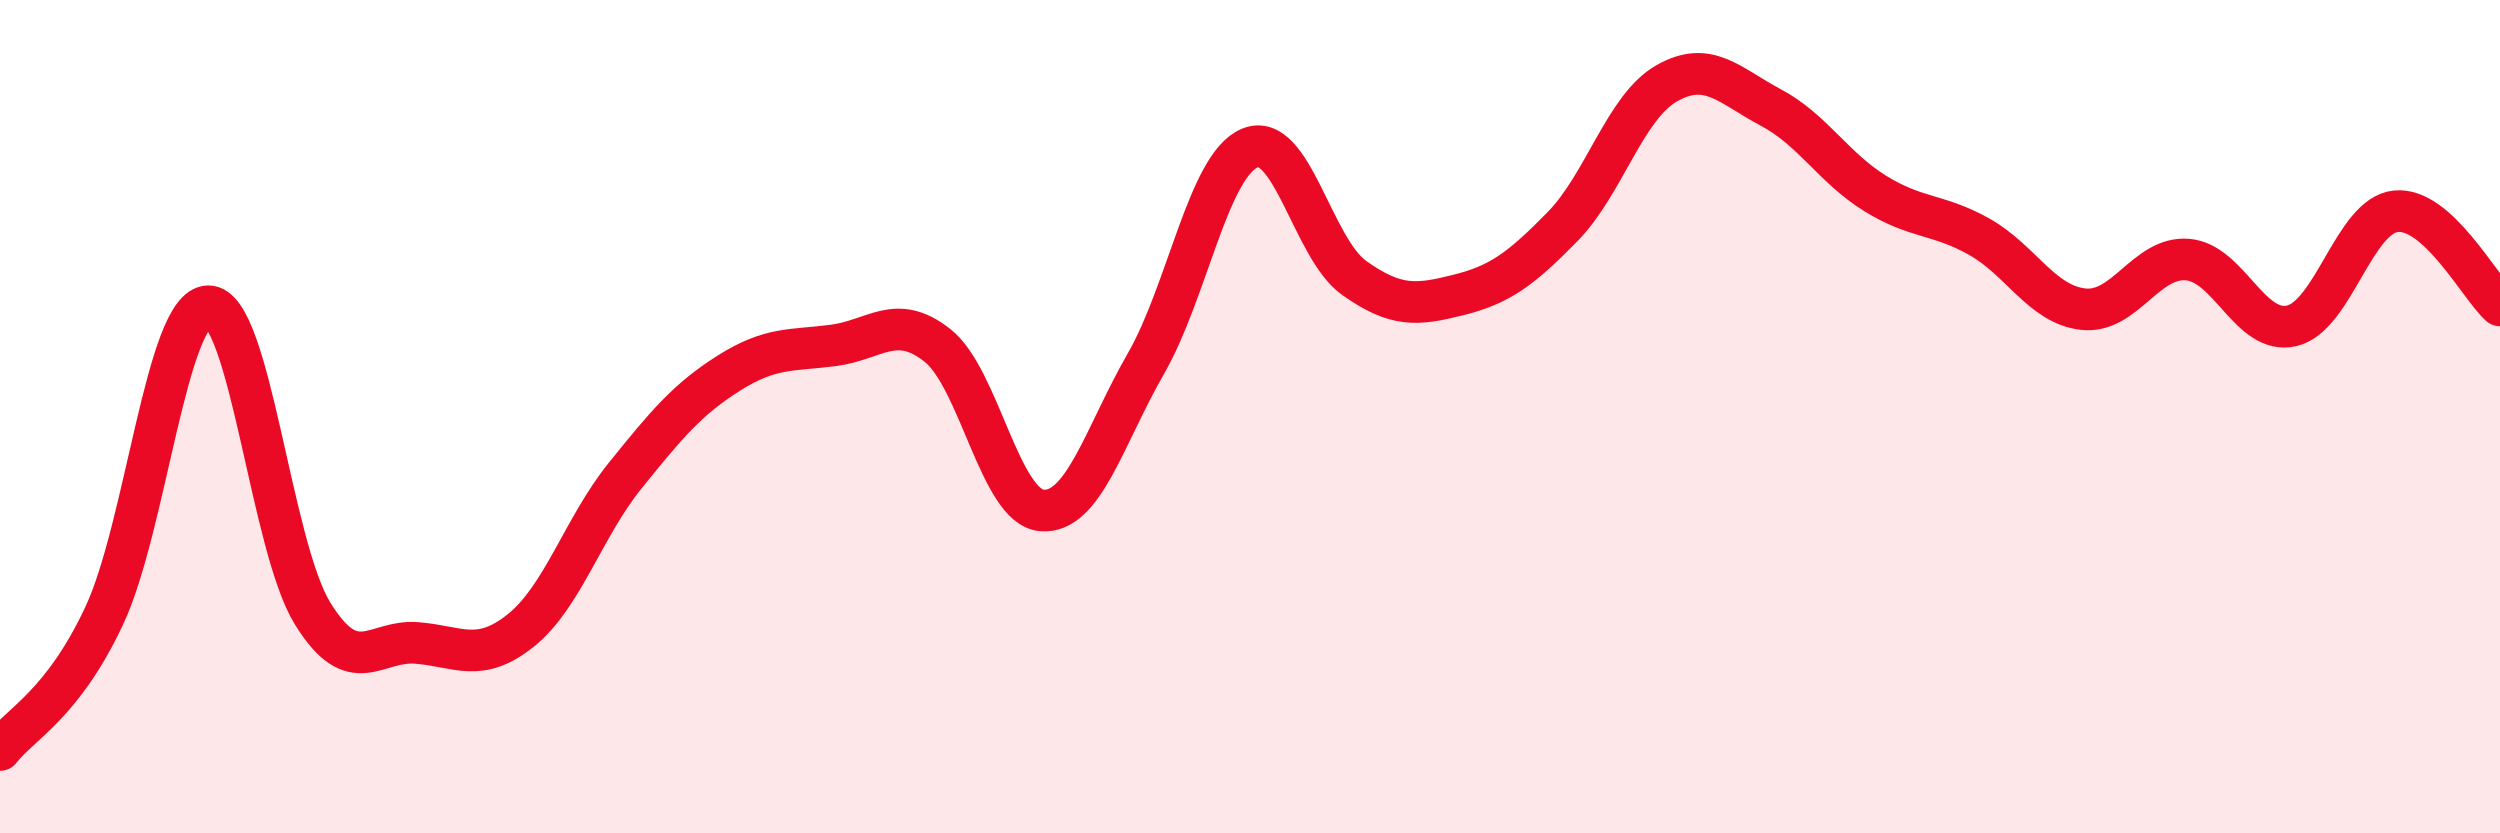 
    <svg width="60" height="20" viewBox="0 0 60 20" xmlns="http://www.w3.org/2000/svg">
      <path
        d="M 0,18 C 0.5,17.36 1.5,16.91 2.5,14.78 C 3.5,12.65 4,7.36 5,7.35 C 6,7.34 6.5,13.1 7.5,14.72 C 8.5,16.34 9,15.35 10,15.43 C 11,15.51 11.5,15.93 12.5,15.13 C 13.5,14.33 14,12.66 15,11.42 C 16,10.18 16.5,9.58 17.5,8.95 C 18.5,8.32 19,8.42 20,8.29 C 21,8.16 21.5,7.5 22.5,8.29 C 23.5,9.08 24,12.16 25,12.25 C 26,12.34 26.5,10.47 27.5,8.73 C 28.5,6.99 29,3.96 30,3.55 C 31,3.14 31.5,5.96 32.5,6.67 C 33.5,7.38 34,7.33 35,7.08 C 36,6.83 36.5,6.46 37.5,5.44 C 38.5,4.42 39,2.57 40,2 C 41,1.43 41.5,2.05 42.5,2.58 C 43.5,3.11 44,4.02 45,4.64 C 46,5.26 46.5,5.12 47.5,5.68 C 48.5,6.24 49,7.31 50,7.42 C 51,7.53 51.5,6.15 52.5,6.23 C 53.5,6.31 54,8.05 55,7.82 C 56,7.59 56.5,5.17 57.5,5.07 C 58.5,4.97 59.5,6.88 60,7.33L60 20L0 20Z"
        fill="#EB0A25"
        opacity="0.1"
        stroke-linecap="round"
        stroke-linejoin="round"
      />
      <path
        d="M 0,18 C 0.5,17.36 1.5,16.91 2.5,14.78 C 3.5,12.65 4,7.36 5,7.35 C 6,7.34 6.5,13.1 7.5,14.72 C 8.5,16.34 9,15.35 10,15.43 C 11,15.51 11.5,15.93 12.5,15.13 C 13.5,14.33 14,12.66 15,11.42 C 16,10.18 16.5,9.58 17.5,8.95 C 18.5,8.32 19,8.42 20,8.29 C 21,8.16 21.5,7.5 22.5,8.29 C 23.5,9.08 24,12.16 25,12.25 C 26,12.34 26.5,10.47 27.5,8.73 C 28.5,6.99 29,3.96 30,3.55 C 31,3.14 31.5,5.96 32.5,6.67 C 33.5,7.38 34,7.33 35,7.08 C 36,6.83 36.5,6.46 37.5,5.44 C 38.5,4.42 39,2.57 40,2 C 41,1.43 41.5,2.05 42.5,2.58 C 43.5,3.11 44,4.02 45,4.64 C 46,5.26 46.5,5.12 47.5,5.68 C 48.5,6.24 49,7.31 50,7.42 C 51,7.53 51.5,6.15 52.5,6.23 C 53.5,6.31 54,8.05 55,7.82 C 56,7.59 56.5,5.17 57.5,5.07 C 58.5,4.97 59.5,6.88 60,7.33"
        stroke="#EB0A25"
        stroke-width="1"
        fill="none"
        stroke-linecap="round"
        stroke-linejoin="round"
      />
    </svg>
  